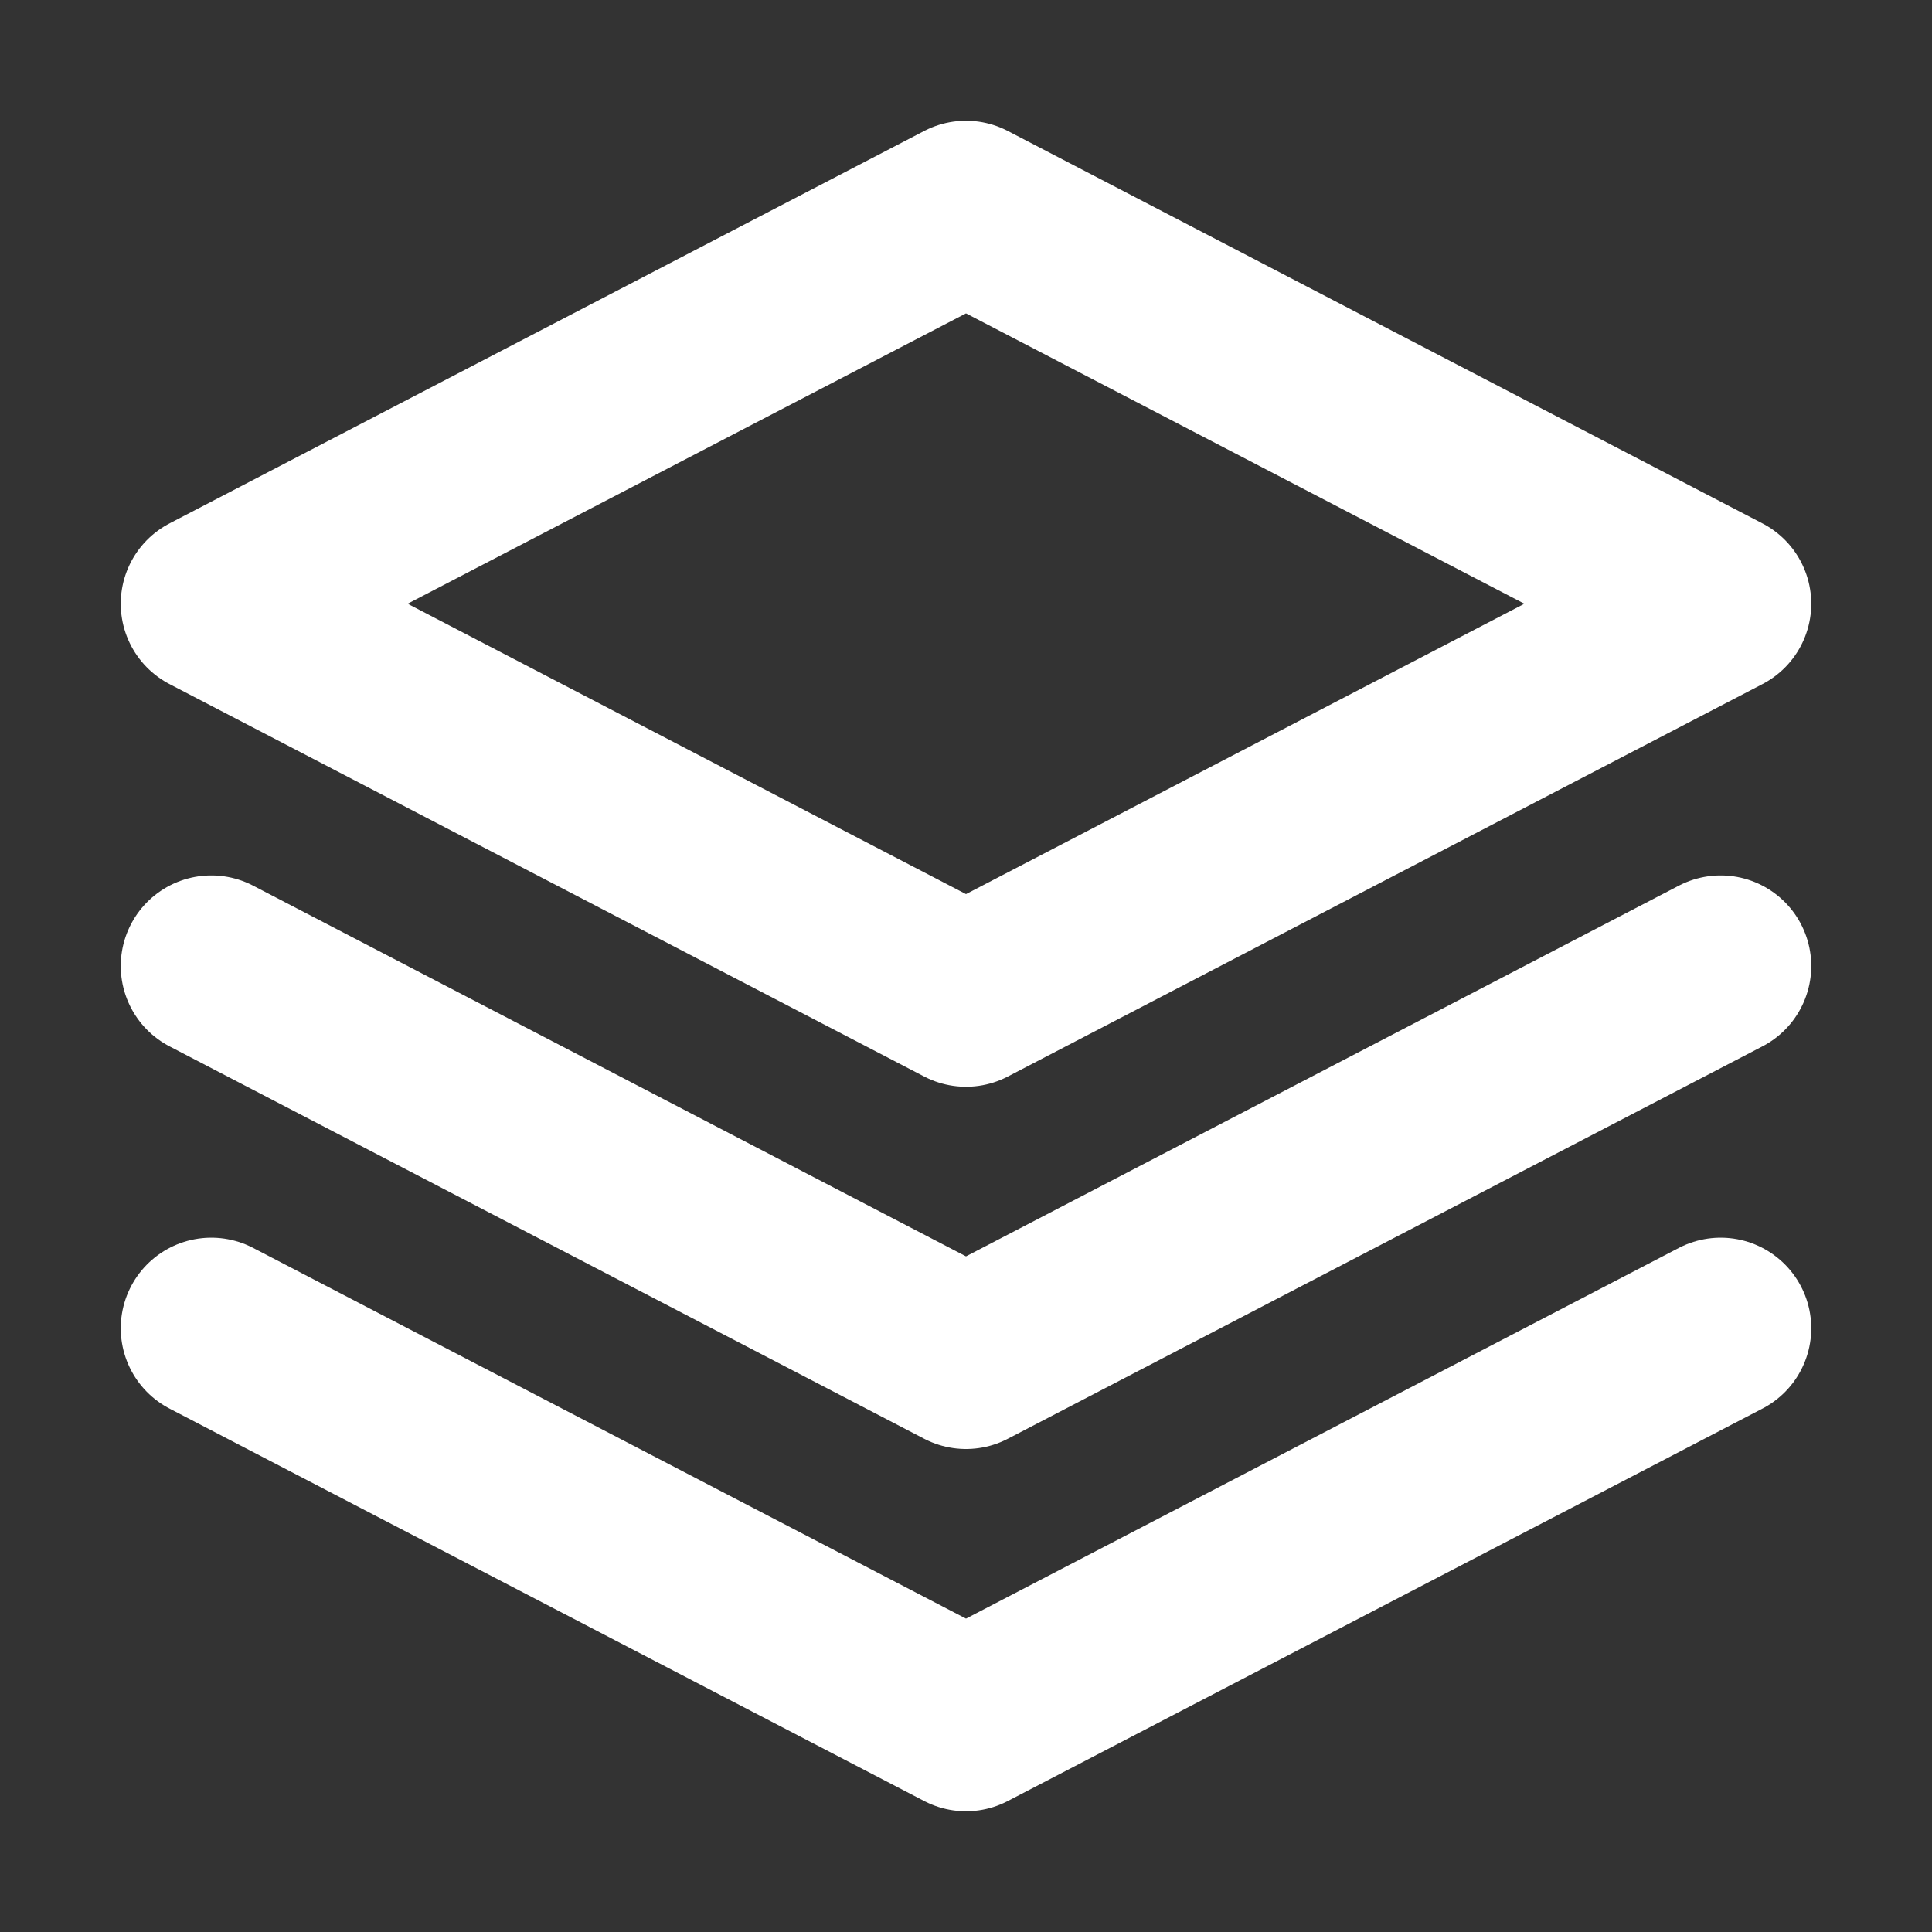 <svg xmlns="http://www.w3.org/2000/svg" width="800" height="800" fill="none" stroke="#fff" stroke-linecap="round" stroke-linejoin="round" stroke-width="1.5" viewBox="0 0 16 16"><rect x="0" y="0" width="16" height="16" fill="#333333" stroke="none"/><path d="M1.75 11 8 14.25 14.25 11M1.75 8 8 11.25 14.25 8M8 1.75 1.75 5 8 8.25 14.25 5z"/></svg>